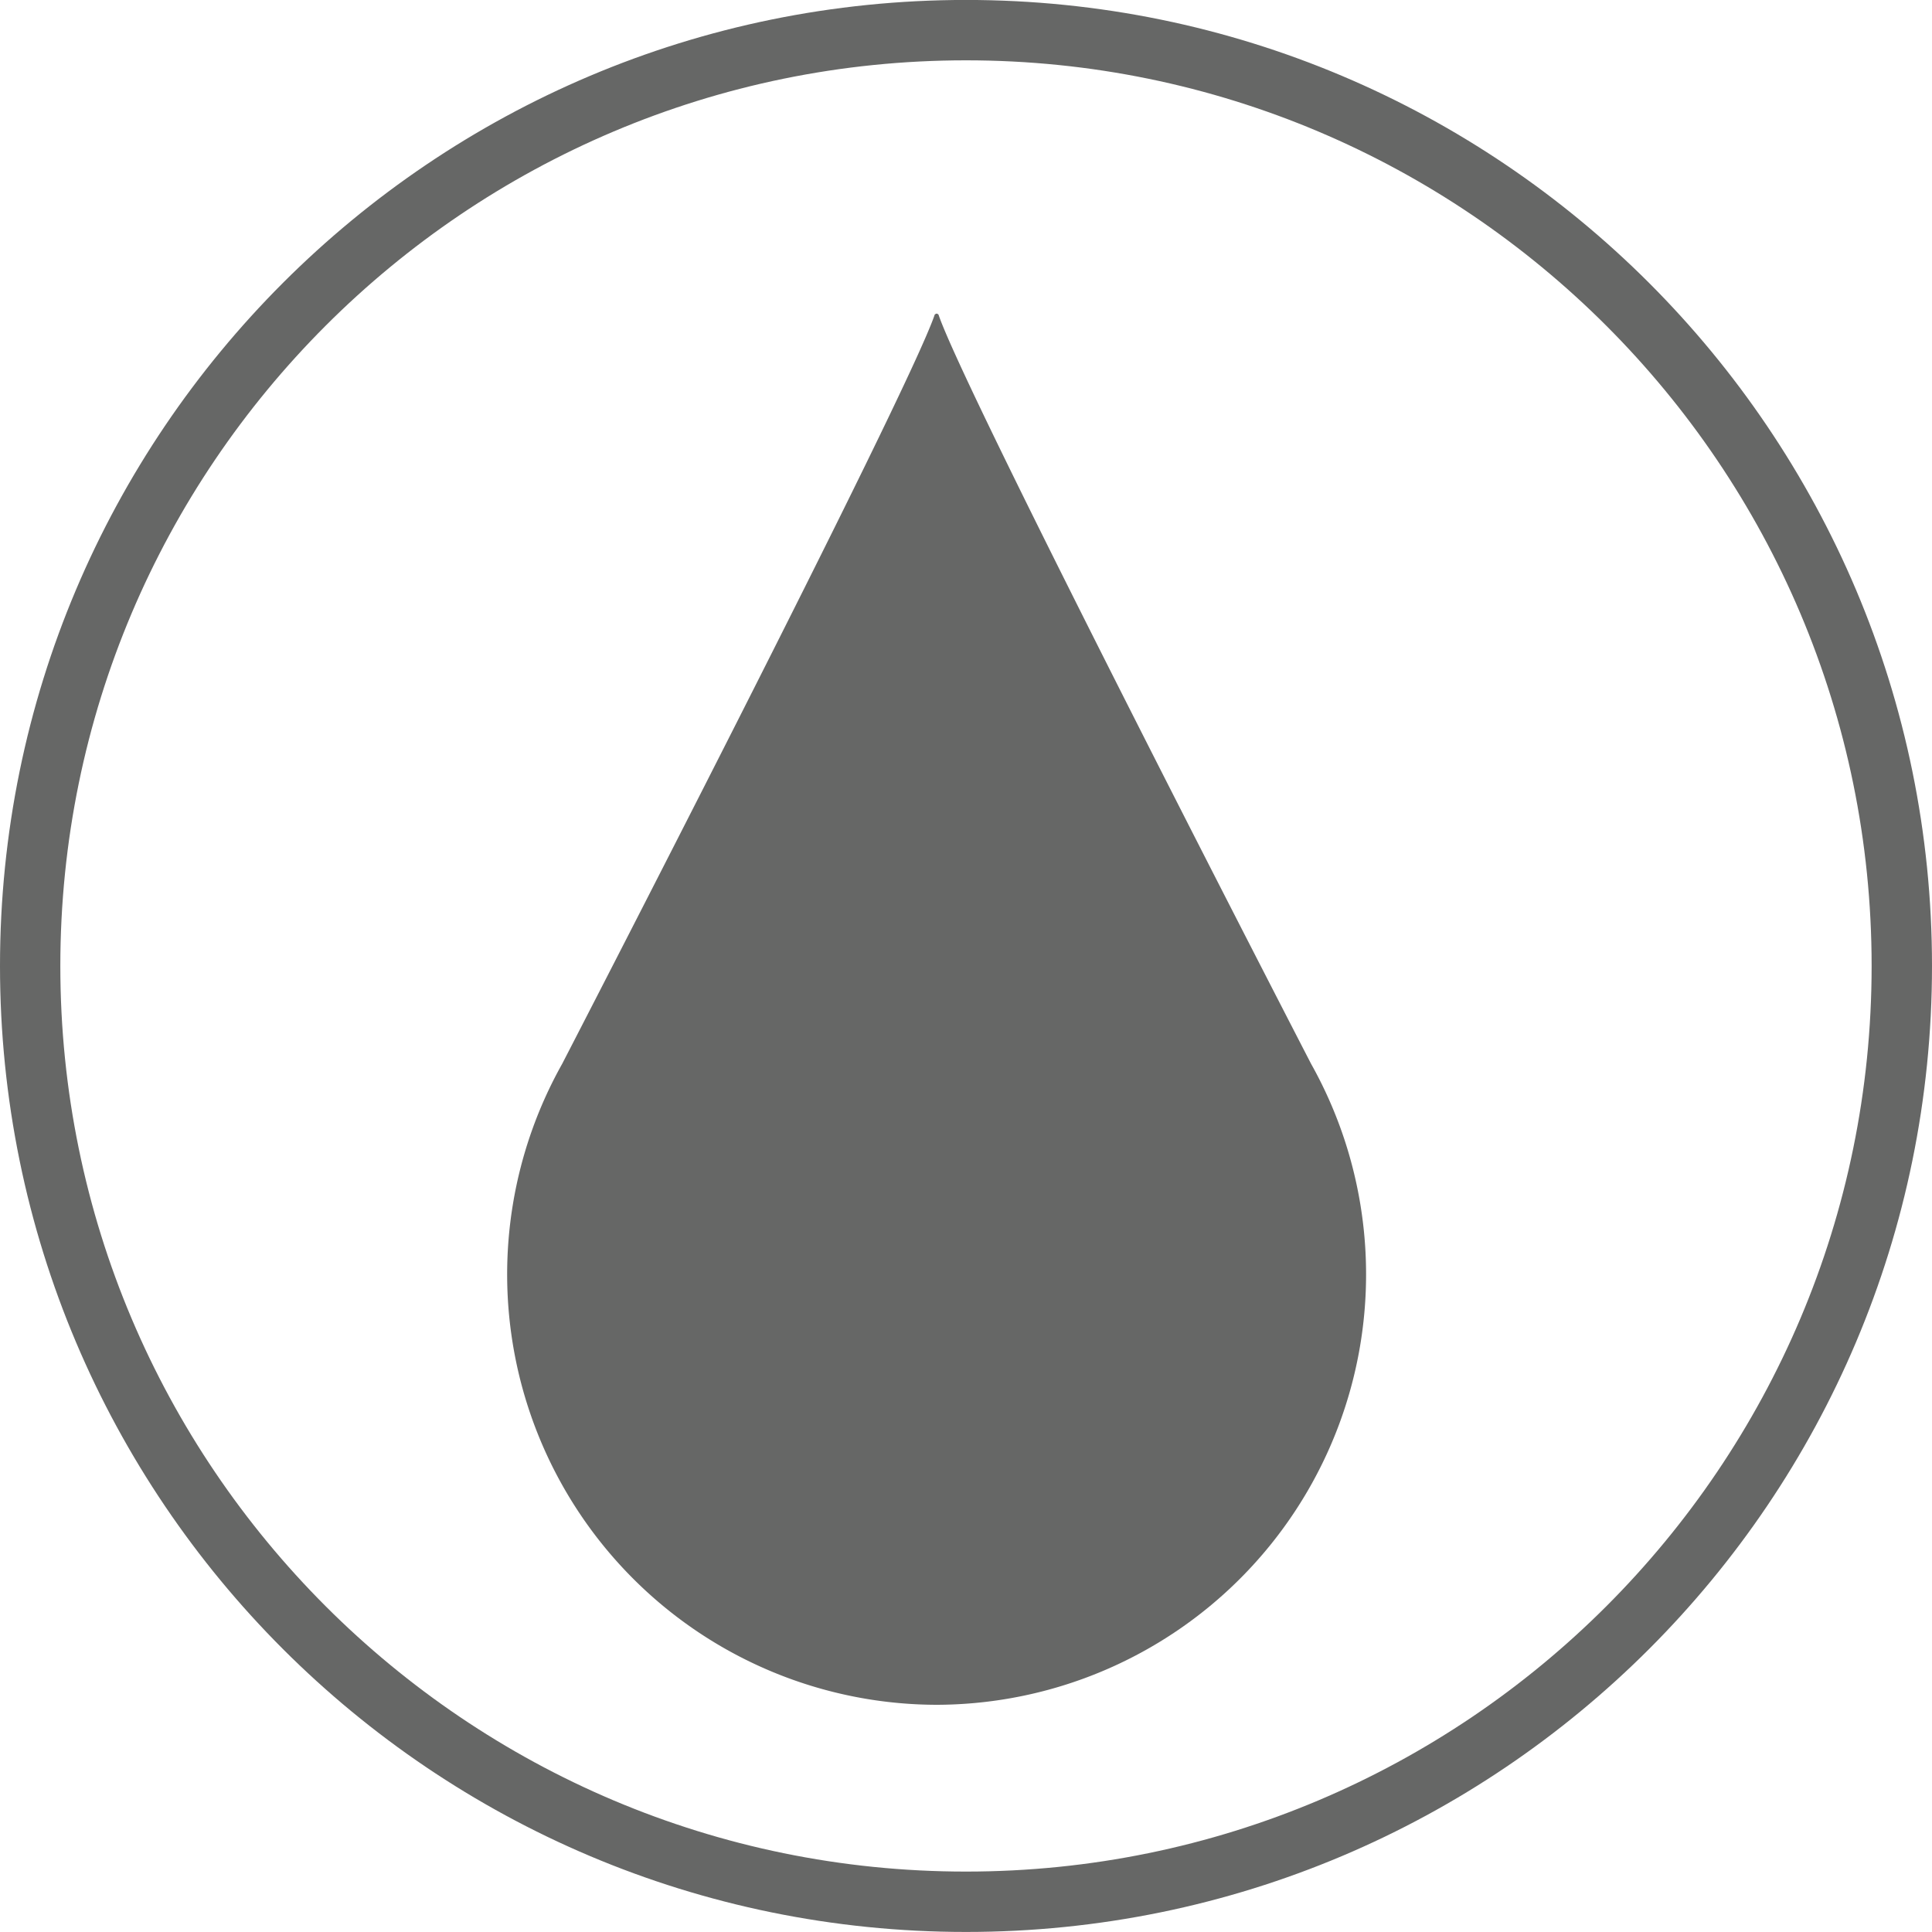 <svg id="Stainsmart" xmlns="http://www.w3.org/2000/svg" viewBox="0 0 400 399.99"><title>moisture management gray</title><path d="M450.08,250.6c0-110.46-89.56-200-200-200s-200,89.53-200,200,89.54,200,200,200,200-89.53,200-200m-12.5,0c0,103.55-84,187.5-187.51,187.5s-187.5-84-187.5-187.5,84-187.5,187.5-187.5,187.51,84,187.51,187.5" transform="translate(-50.08 -50.61)" style="fill:#666766"/><path d="M244,403.57h0a89.11,89.11,0,0,1-77.53-132.7s71.49-138.4,77.14-155.14l.17-.11a.27.27,0,0,1,.22-.07.29.29,0,0,1,.22.07l.16.11c5.65,16.74,77.15,155.14,77.15,155.14A89.12,89.12,0,0,1,244,403.57" transform="translate(-50.08 -50.61)" style="fill:#666766"/></svg>